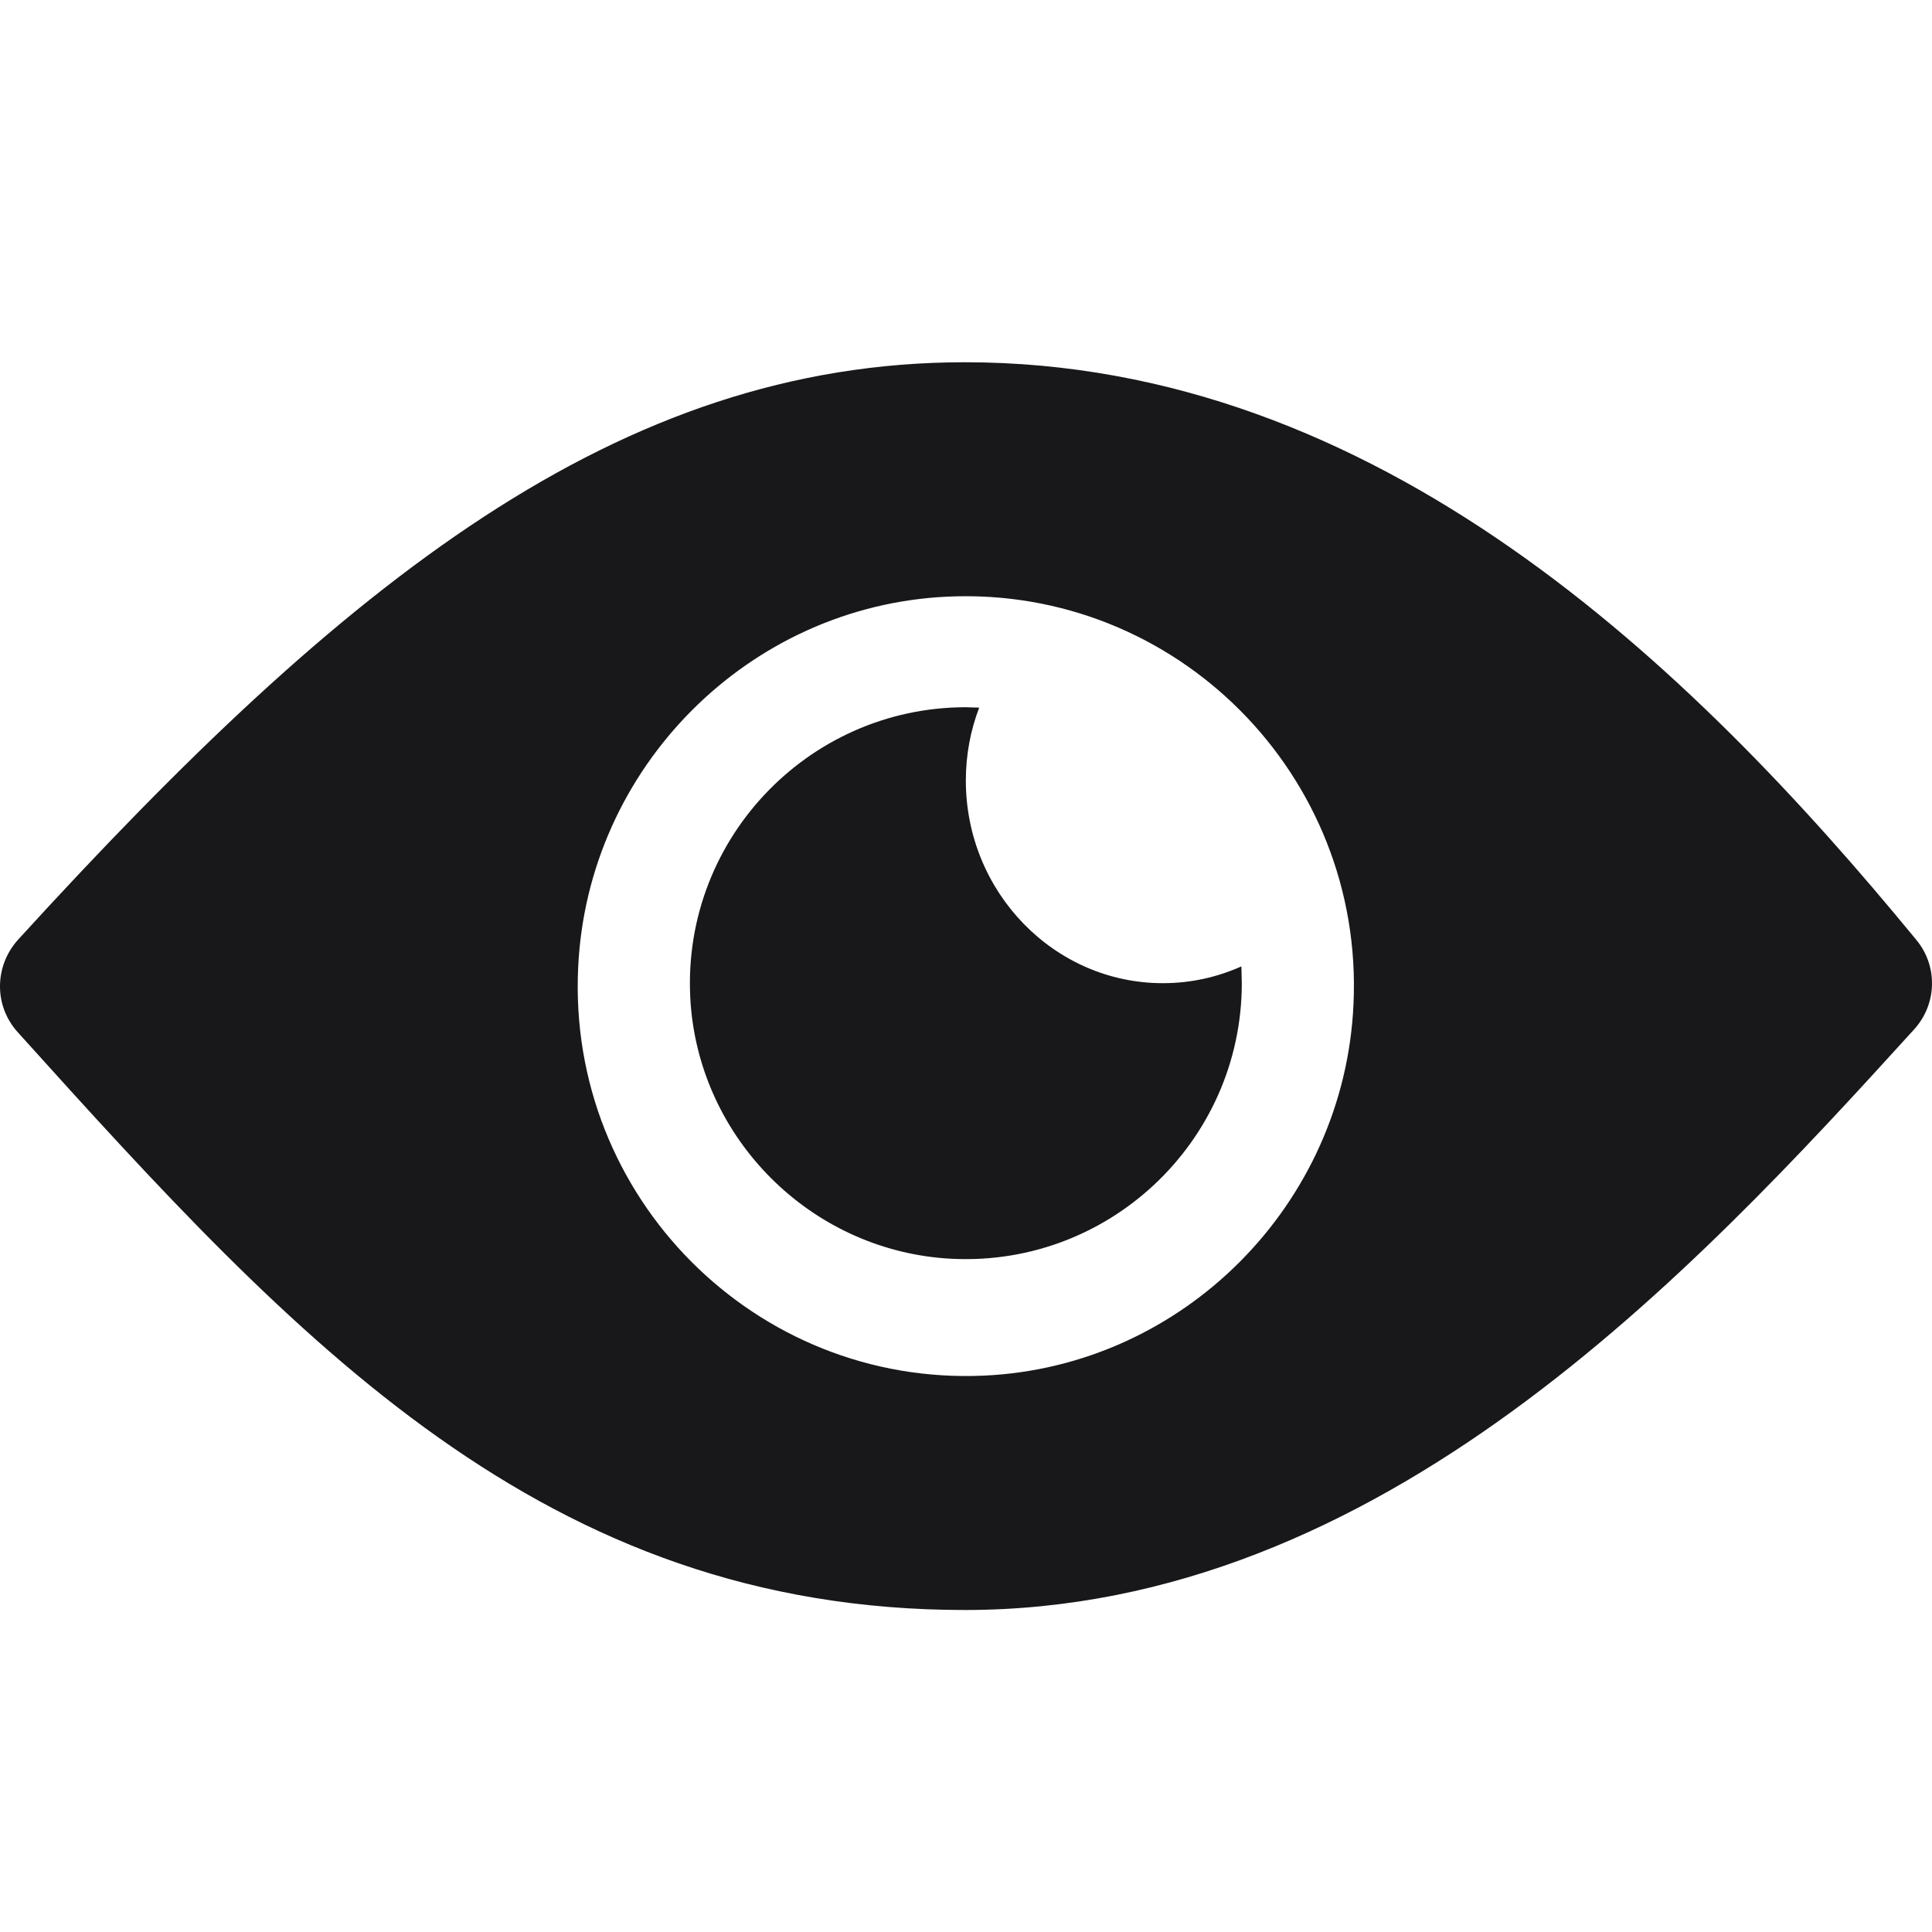 <?xml version="1.0" encoding="UTF-8"?> <svg xmlns="http://www.w3.org/2000/svg" width="48" height="48" viewBox="0 0 48 48" fill="none"> <path fill-rule="evenodd" clip-rule="evenodd" d="M0.447 23.348C8.568 14.447 15.361 9 23.974 9C34.227 9 41.994 16.513 47.608 23.348C48.155 24.005 48.123 24.952 47.555 25.576C42.048 31.637 34.302 40 23.974 40C13.518 40 7.39 33.359 0.437 25.641C-0.153 24.984 -0.142 24.005 0.447 23.348ZM14.364 24.048C14.096 29.742 18.767 34.435 24.446 34.177C29.395 33.951 33.402 29.925 33.627 24.952C33.895 19.258 29.224 14.565 23.546 14.823C18.596 15.049 14.589 19.075 14.364 24.048ZM24.328 17.581C24.114 18.139 23.996 18.749 23.996 19.392C23.996 22.167 26.192 24.427 28.892 24.427C29.588 24.427 30.242 24.277 30.842 24.01C30.842 24.079 30.844 24.149 30.847 24.219C30.85 24.288 30.852 24.358 30.852 24.427C30.852 28.381 27.488 31.563 23.471 31.263C20.117 31.006 17.418 28.306 17.16 24.953C16.86 20.935 20.043 17.571 23.996 17.571C24.056 17.571 24.114 17.574 24.17 17.576C24.223 17.579 24.276 17.581 24.328 17.581Z" fill="#18181B"></path> </svg> 